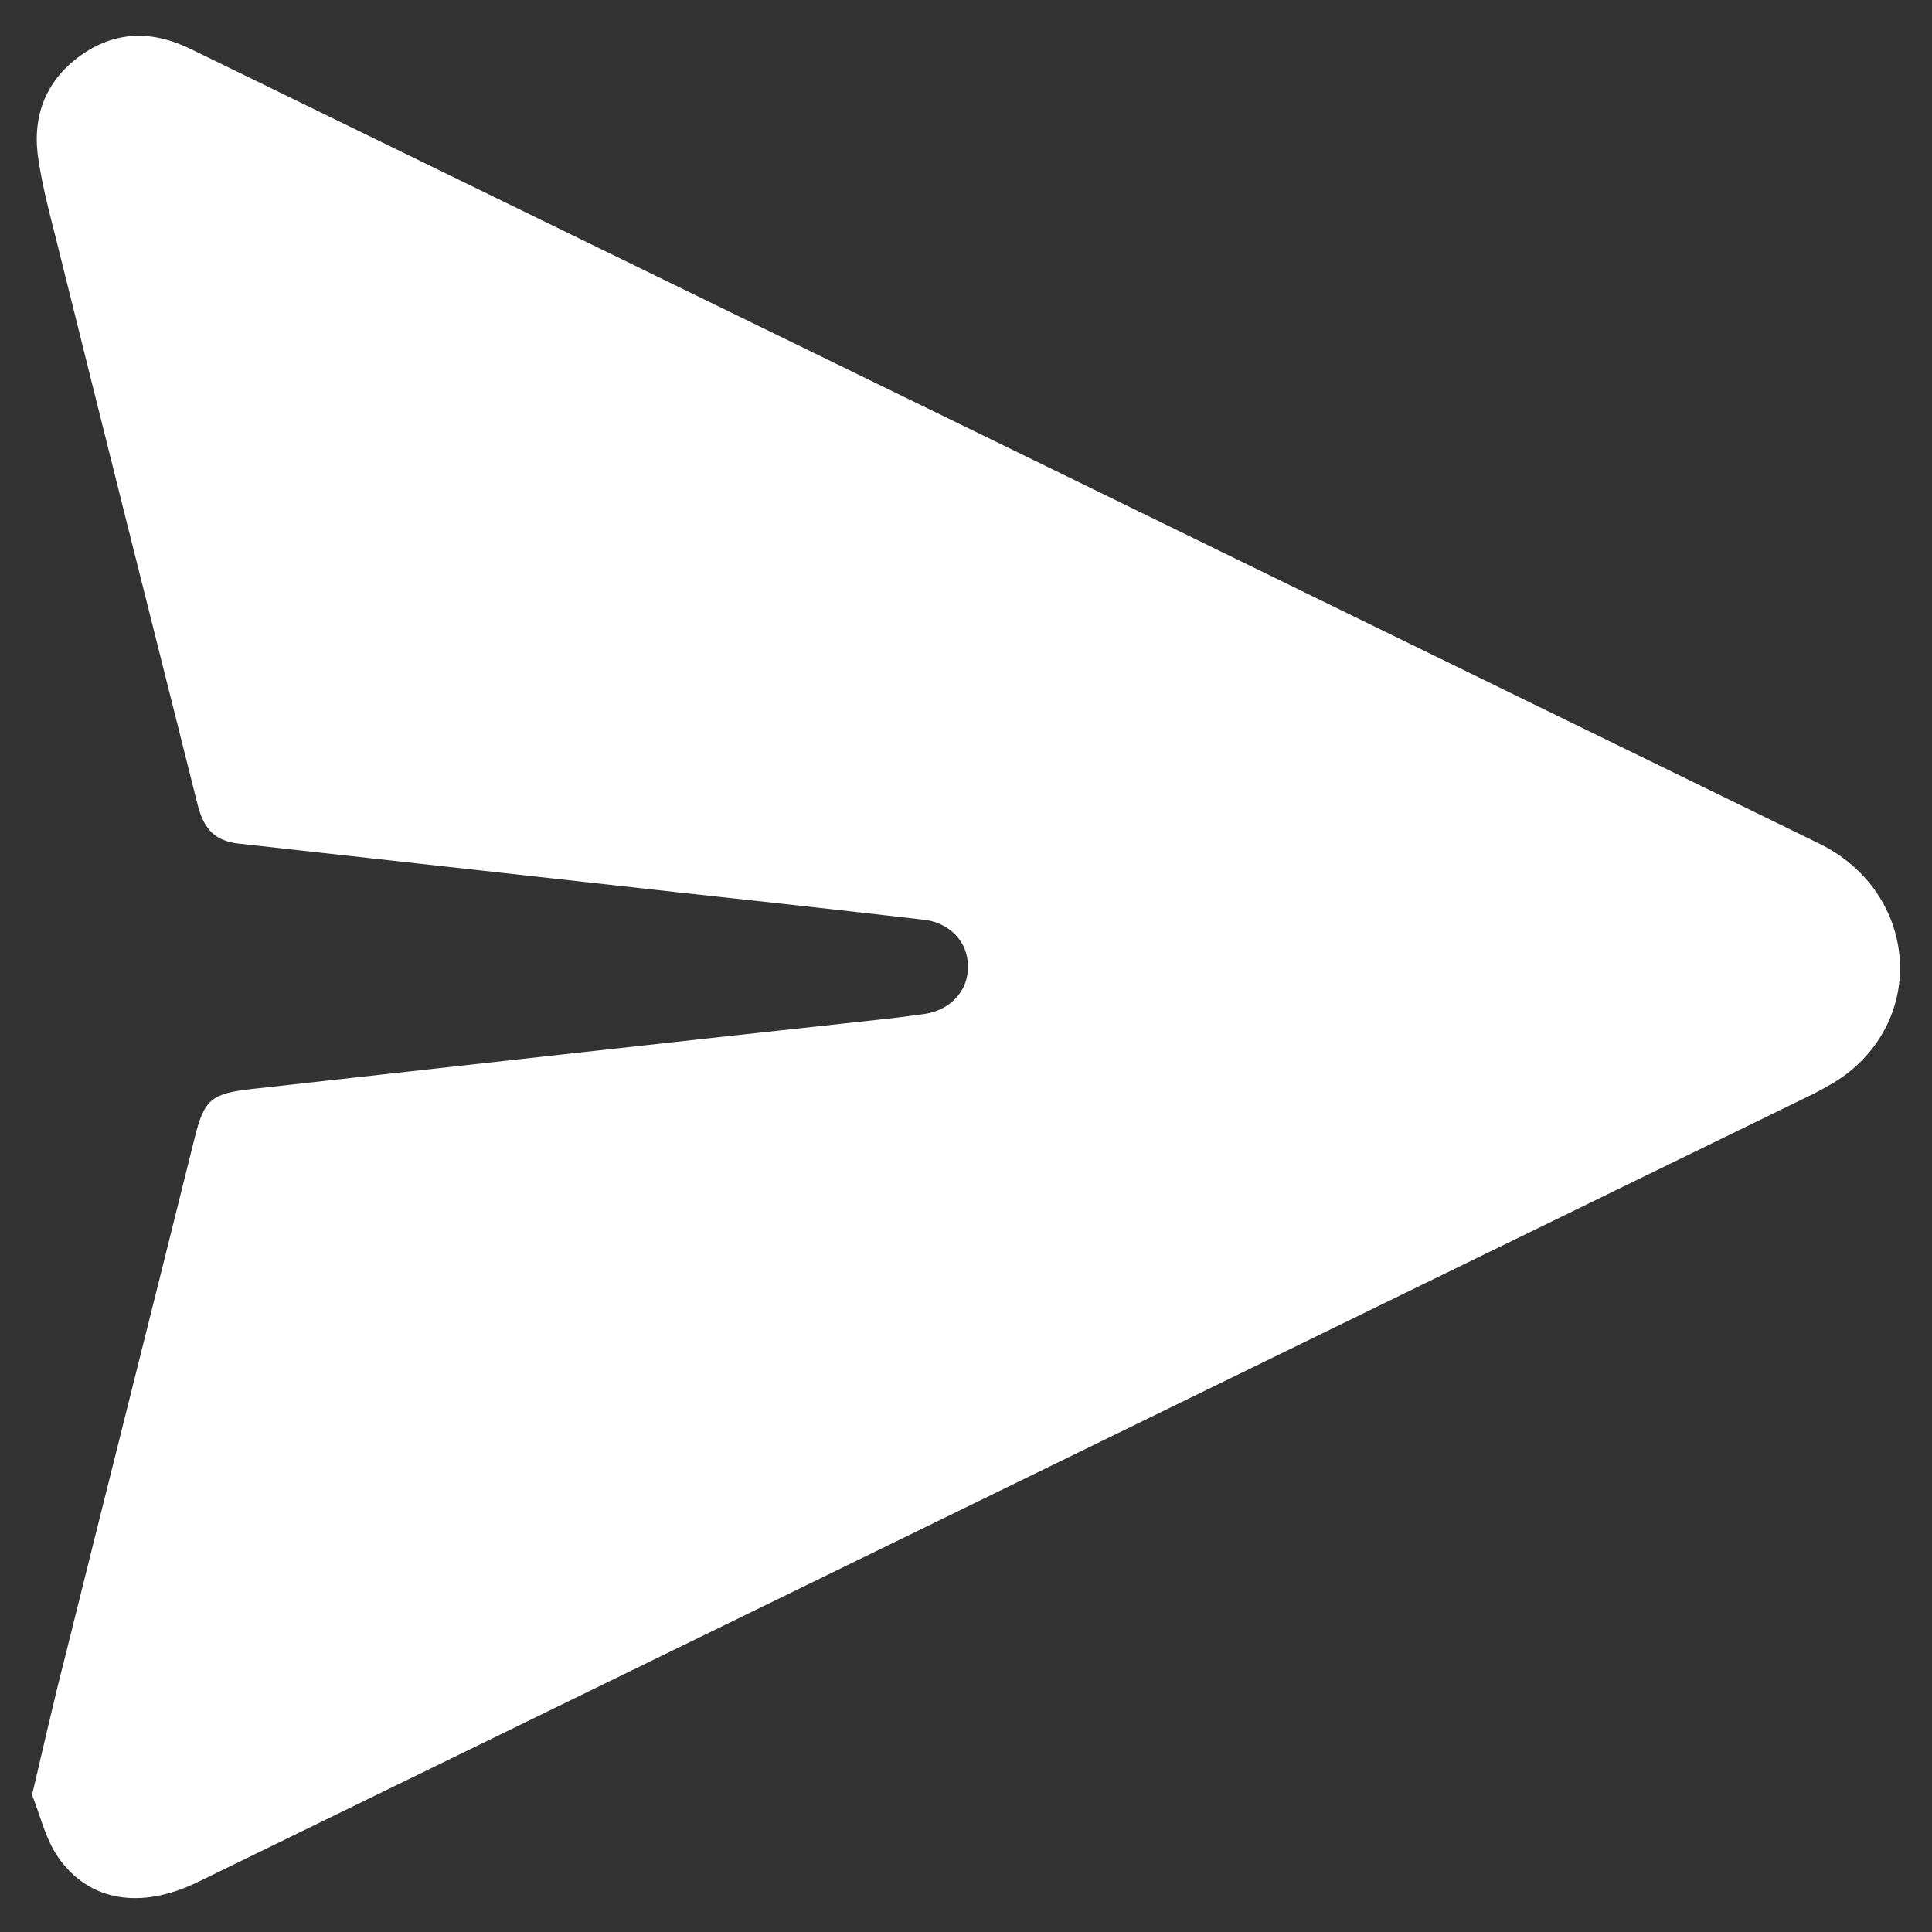 <?xml version="1.0" encoding="UTF-8"?><svg id="Layer_1" xmlns="http://www.w3.org/2000/svg" viewBox="0 0 30 30"><rect x="0" y="0" width="30" height="30" fill="#333333" stroke="none"/><defs><style>.cls-1{fill:#fff;}</style></defs><path class="cls-1" d="M.5,27.86c.18-.76.33-1.43.5-2.09.67-2.7,1.35-5.39,2.02-8.09.15-.61.26-.7.89-.77,3.32-.37,6.63-.74,9.95-1.1.15-.02.31-.04.46-.06.43-.05.72-.36.71-.75,0-.38-.29-.68-.7-.72-1.29-.15-2.57-.29-3.86-.43-2.25-.25-4.51-.5-6.76-.75-.36-.04-.54-.21-.64-.6-.74-2.94-1.48-5.89-2.21-8.83-.1-.39-.2-.78-.26-1.17-.11-.66.09-1.23.64-1.63.55-.4,1.14-.4,1.74-.1,4.2,2.05,8.41,4.1,12.61,6.15,4.22,2.06,8.44,4.12,12.66,6.18,1.45.71,1.69,2.55.47,3.54-.16.13-.36.24-.55.34-8.37,4.08-16.74,8.17-25.11,12.25-.87.42-1.67.3-2.15-.38-.21-.3-.29-.68-.41-.97Z"/></svg>